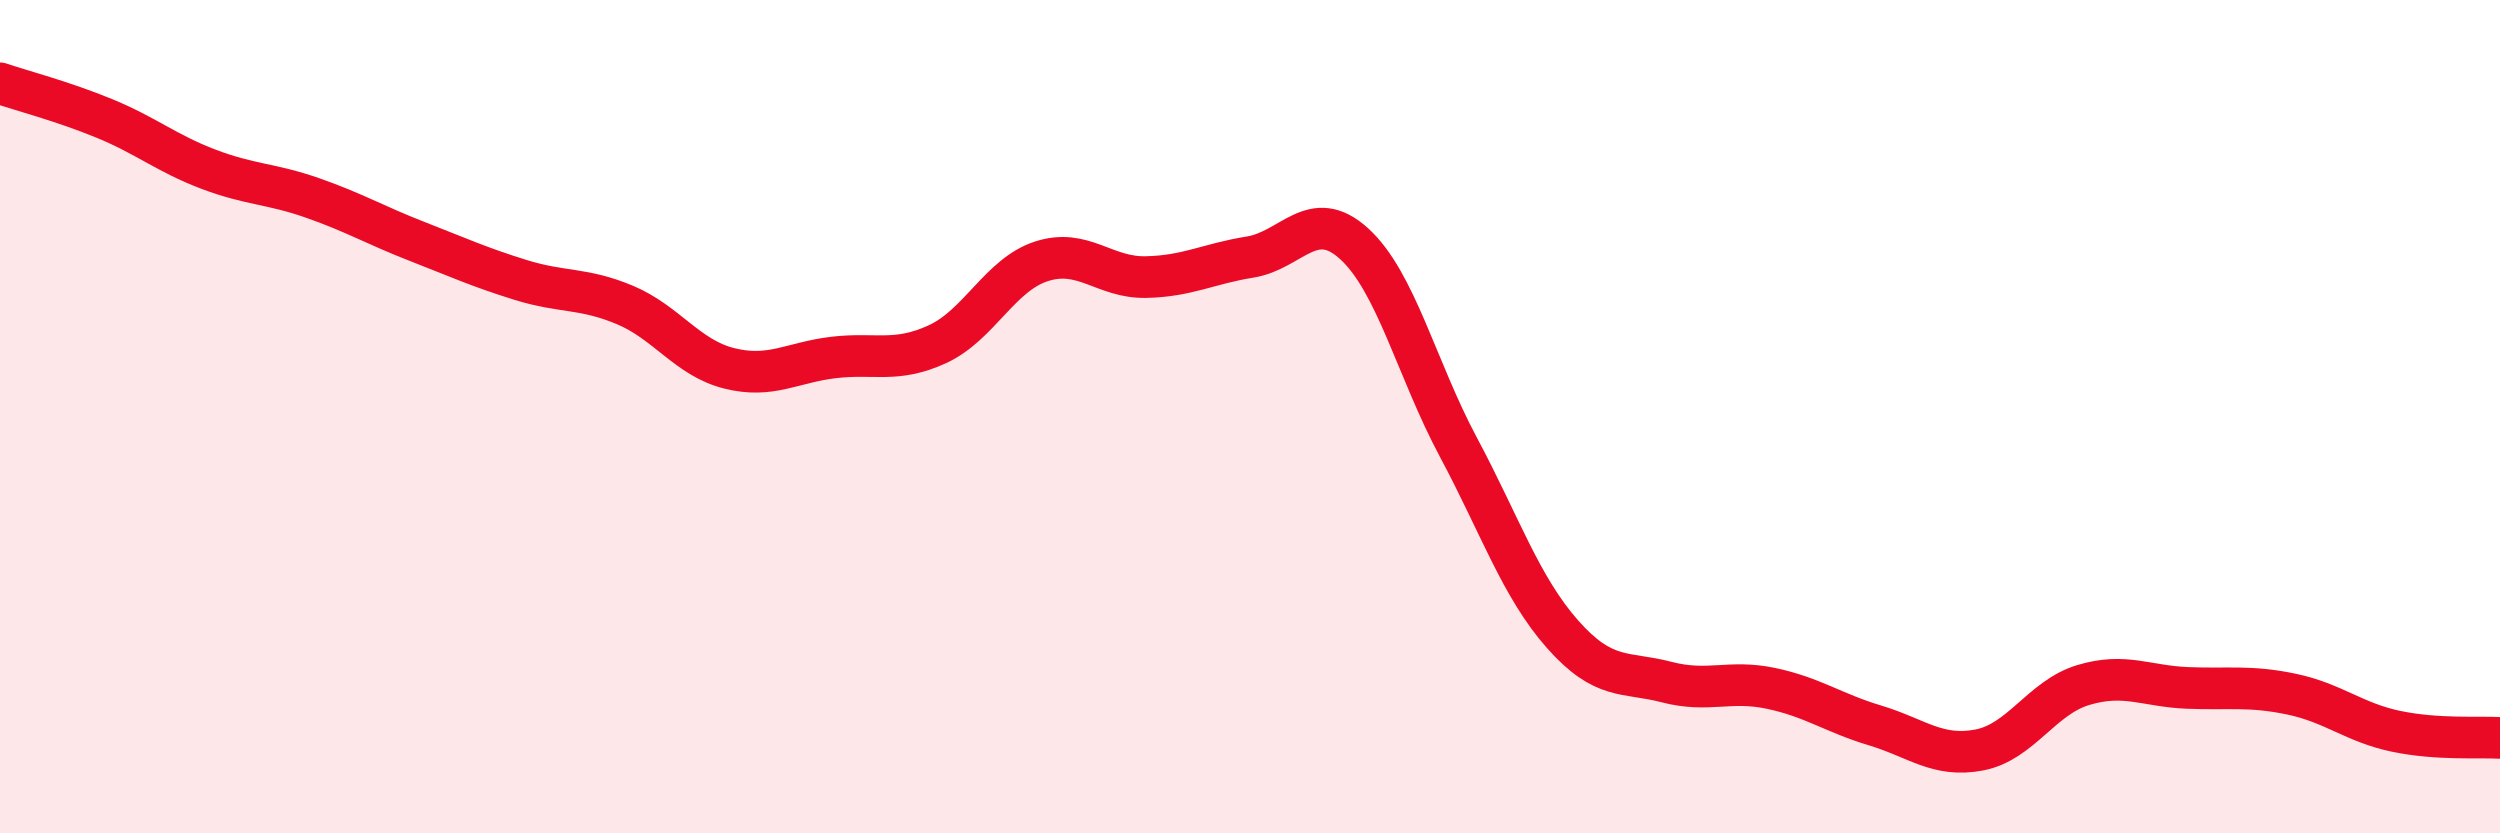 
    <svg width="60" height="20" viewBox="0 0 60 20" xmlns="http://www.w3.org/2000/svg">
      <path
        d="M 0,2 C 0.5,2.17 1.5,2.43 2.5,2.84 C 3.5,3.25 4,3.68 5,4.06 C 6,4.44 6.5,4.4 7.5,4.75 C 8.5,5.1 9,5.4 10,5.79 C 11,6.18 11.5,6.41 12.5,6.72 C 13.5,7.03 14,6.9 15,7.32 C 16,7.74 16.5,8.59 17.5,8.84 C 18.5,9.09 19,8.7 20,8.58 C 21,8.46 21.5,8.72 22.5,8.26 C 23.5,7.8 24,6.59 25,6.27 C 26,5.95 26.5,6.67 27.5,6.65 C 28.5,6.63 29,6.33 30,6.17 C 31,6.01 31.5,4.94 32.5,5.85 C 33.5,6.76 34,8.86 35,10.73 C 36,12.6 36.5,14.09 37.5,15.22 C 38.5,16.35 39,16.11 40,16.37 C 41,16.63 41.5,16.31 42.5,16.52 C 43.5,16.73 44,17.11 45,17.41 C 46,17.71 46.5,18.19 47.5,18 C 48.5,17.81 49,16.74 50,16.44 C 51,16.14 51.5,16.47 52.5,16.51 C 53.5,16.55 54,16.45 55,16.66 C 56,16.87 56.5,17.34 57.5,17.55 C 58.5,17.76 59.5,17.68 60,17.71L60 20L0 20Z"
        fill="#EB0A25"
        opacity="0.1"
        stroke-linecap="round"
        stroke-linejoin="round"
      />
      <path
        d="M 0,2 C 0.5,2.17 1.5,2.43 2.5,2.84 C 3.5,3.25 4,3.68 5,4.06 C 6,4.44 6.5,4.4 7.5,4.75 C 8.5,5.1 9,5.4 10,5.79 C 11,6.18 11.5,6.41 12.5,6.72 C 13.5,7.03 14,6.9 15,7.32 C 16,7.74 16.5,8.59 17.5,8.84 C 18.5,9.09 19,8.7 20,8.58 C 21,8.46 21.5,8.72 22.5,8.26 C 23.5,7.8 24,6.59 25,6.27 C 26,5.95 26.5,6.67 27.5,6.65 C 28.5,6.63 29,6.33 30,6.17 C 31,6.01 31.5,4.94 32.5,5.85 C 33.5,6.76 34,8.86 35,10.73 C 36,12.6 36.5,14.09 37.5,15.22 C 38.5,16.35 39,16.11 40,16.37 C 41,16.63 41.5,16.31 42.5,16.52 C 43.5,16.73 44,17.11 45,17.41 C 46,17.71 46.5,18.19 47.5,18 C 48.5,17.81 49,16.74 50,16.44 C 51,16.14 51.5,16.47 52.5,16.51 C 53.5,16.55 54,16.45 55,16.66 C 56,16.87 56.5,17.34 57.5,17.55 C 58.5,17.76 59.5,17.68 60,17.71"
        stroke="#EB0A25"
        stroke-width="1"
        fill="none"
        stroke-linecap="round"
        stroke-linejoin="round"
      />
    </svg>
  